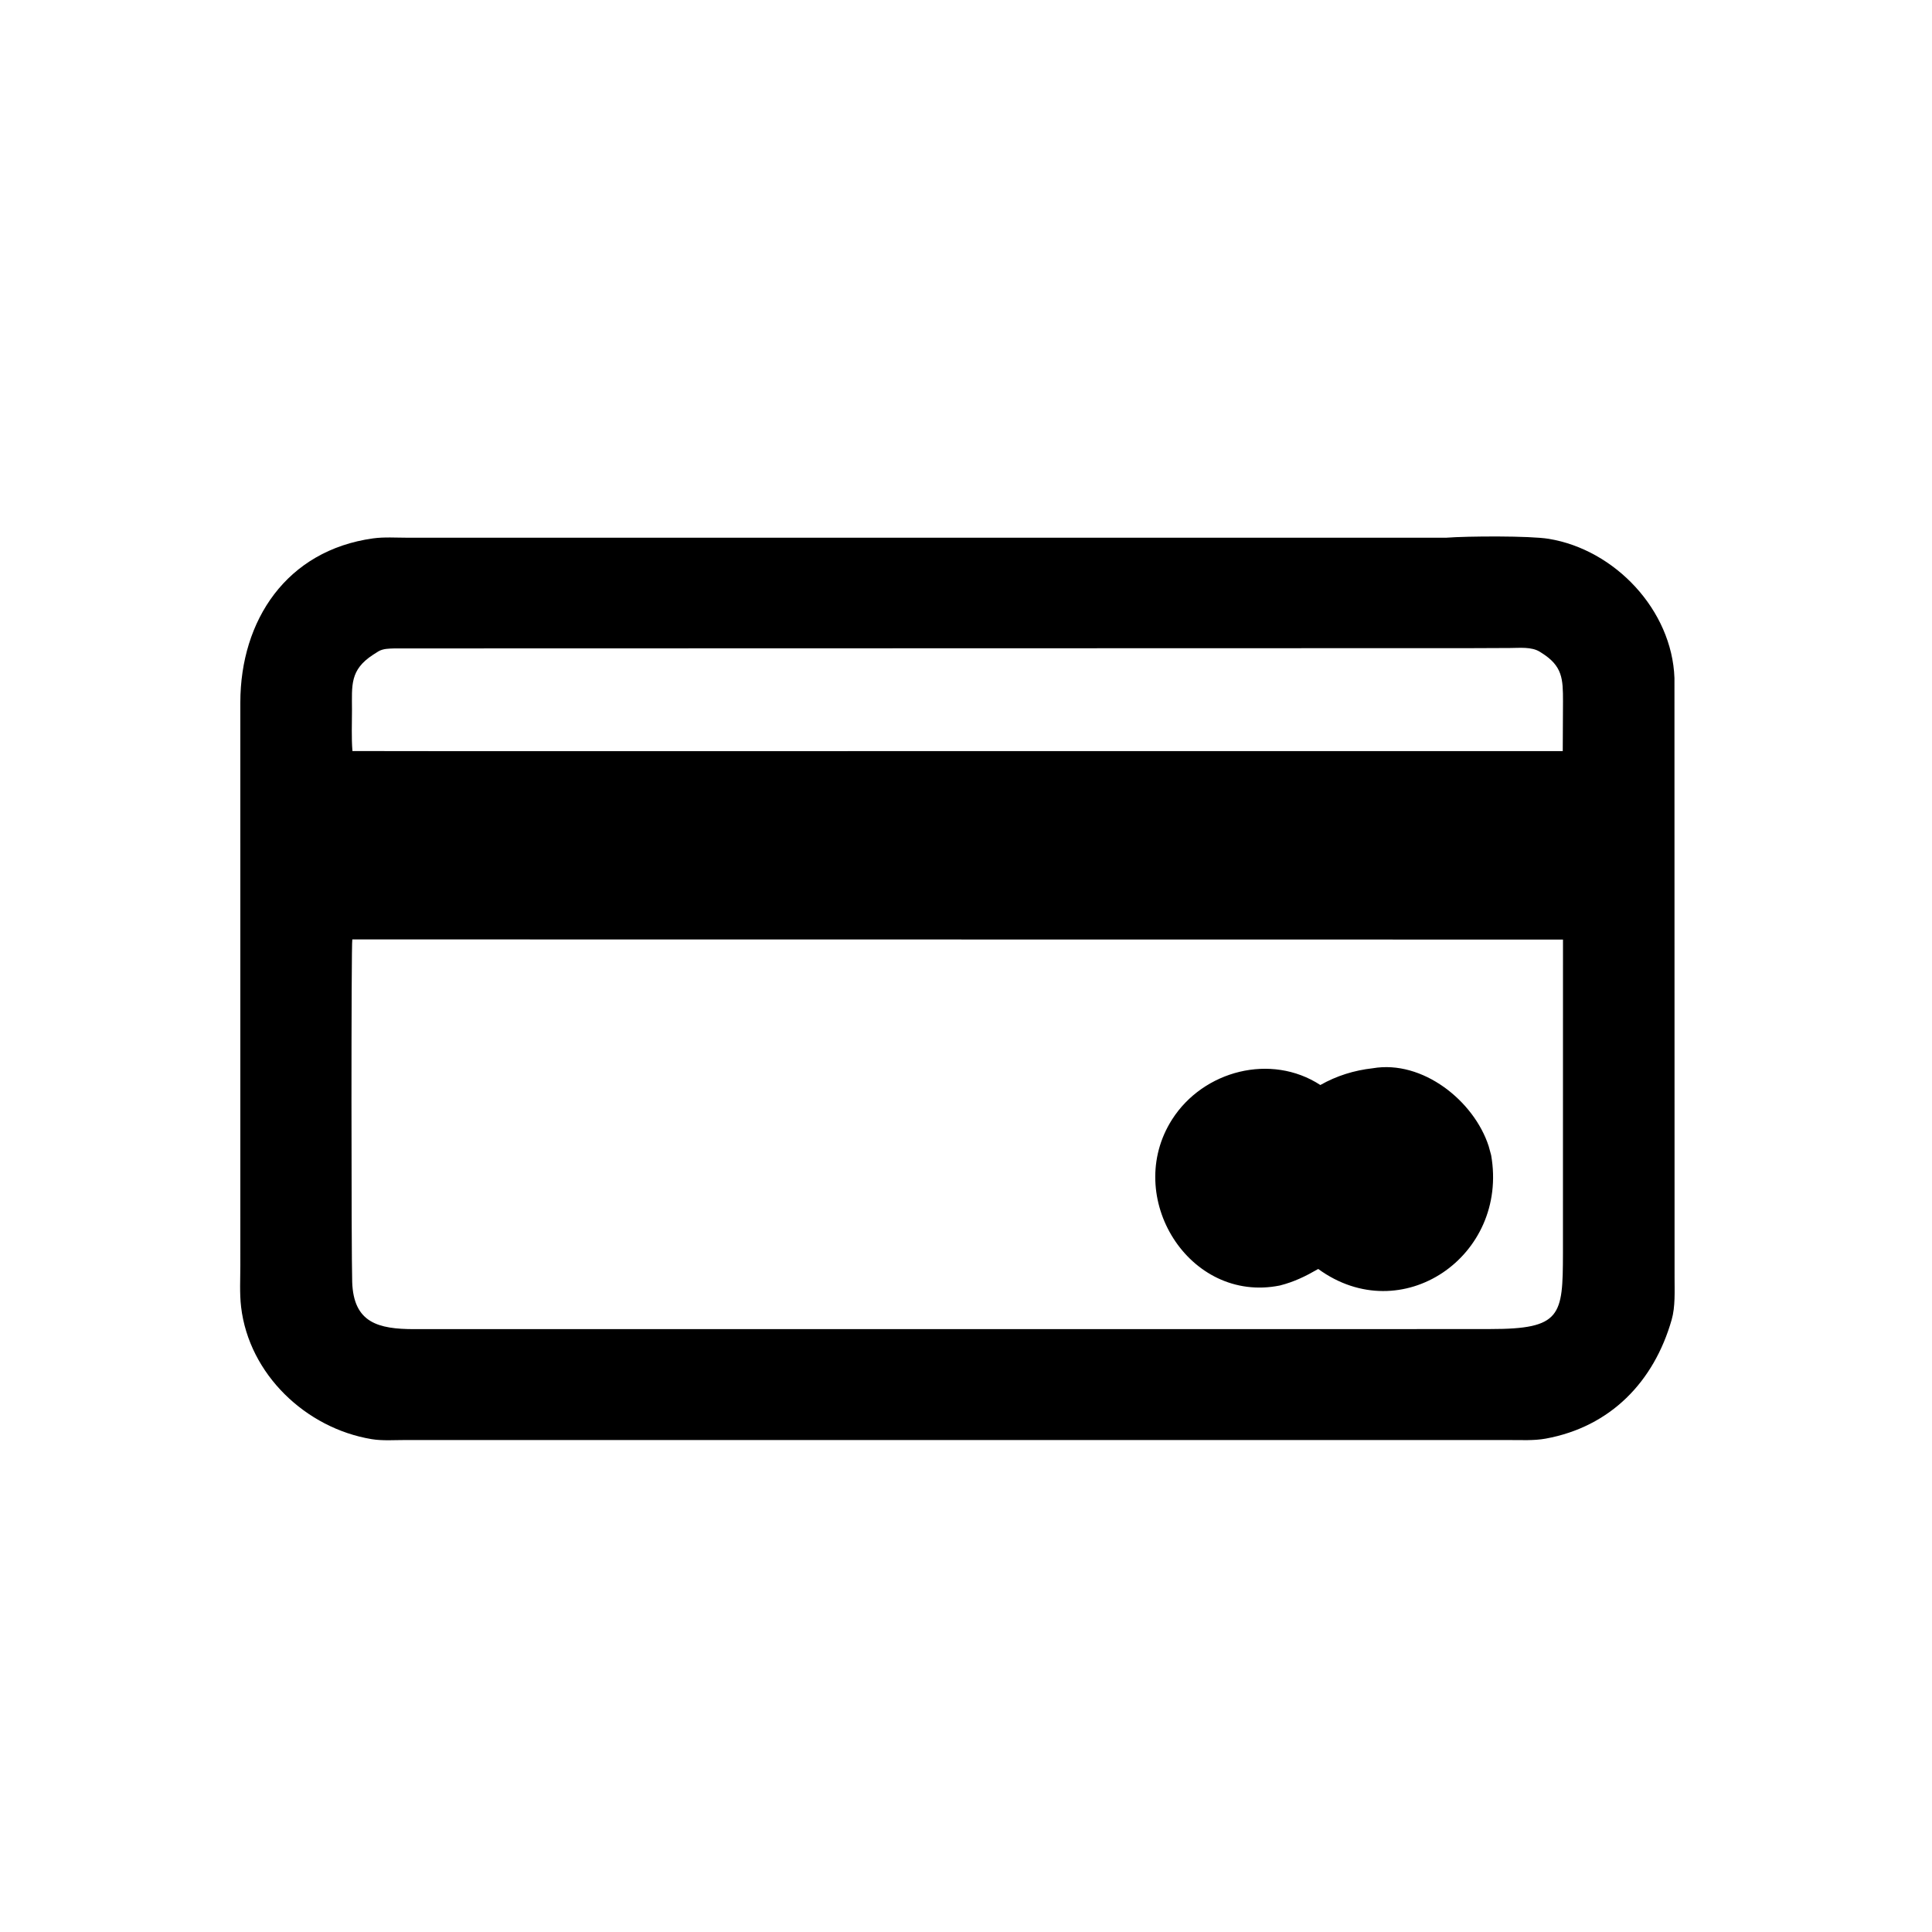 <svg version="1.1" xmlns="http://www.w3.org/2000/svg" style="display: block;" viewBox="0 0 2048 2048" width="640" height="640">
<path transform="translate(0,0)" fill="rgb(0,0,0)" d="M 498.5 1526.49 L 430.322 1526.48 C 418.606 1526.45 405.551 1527.47 394 1525.56 C 324.183 1514.01 264 1456.77 255.58 1385.43 C 253.862 1370.87 254.777 1355.57 254.772 1340.91 L 254.758 744.715 C 254.843 657.378 303.896 583.46 395.379 570.724 C 407.121 569.089 419.967 570.002 431.85 569.999 L 1532.91 570.005 C 1556.06 568.236 1621.6 567.892 1641.66 571.171 C 1711.9 582.649 1772.45 646.765 1774.99 718.755 L 1775.11 1354.57 C 1775.09 1368.88 1775.99 1385.13 1772.04 1398.96 C 1753.27 1464.72 1707.21 1512.43 1638.5 1525 C 1626.13 1527.27 1612.42 1526.47 1599.86 1526.5 L 498.5 1526.49 z M 1560.54 687.072 L 418.237 687.359 C 412.416 687.547 406.116 687.475 401 690.549 L 395.554 694.005 C 370.662 710.207 373.099 726.408 373.112 752.702 C 373.119 767.061 372.442 781.833 373.601 796.141 L 474.845 796.259 L 1656.58 796.192 L 1656.84 743.388 C 1656.83 719.799 1656.48 705.975 1634 692.008 L 1632.43 690.988 C 1623.51 685.364 1610.82 686.902 1600.65 686.904 L 1560.54 687.072 z M 531.369 995.842 L 373.462 995.831 C 372.235 998.568 372.384 1330.07 373.337 1358.95 C 374.765 1402.2 400.837 1408.94 439.318 1408.94 L 1498.5 1408.89 L 1579.75 1408.84 C 1655.11 1408.86 1656.66 1394.79 1656.79 1328.67 L 1656.83 995.978 L 531.369 995.842 z"/>
<path transform="translate(0,0)" fill="rgb(0,0,0)" d="M 1356.72 1362.68 C 1260.37 1382.09 1190.05 1268.64 1242.53 1186.57 C 1275.6 1134.84 1347.28 1116.1 1399.62 1150.15 C 1416.99 1140.33 1435.44 1134.61 1455.2 1132.39 C 1507.92 1123.37 1562.47 1166.85 1578.07 1215 L 1580.67 1224.52 C 1599.49 1331.61 1485.73 1409.6 1397.38 1345.16 C 1383.79 1352.99 1372.01 1358.77 1356.72 1362.68 z"/>
</svg>